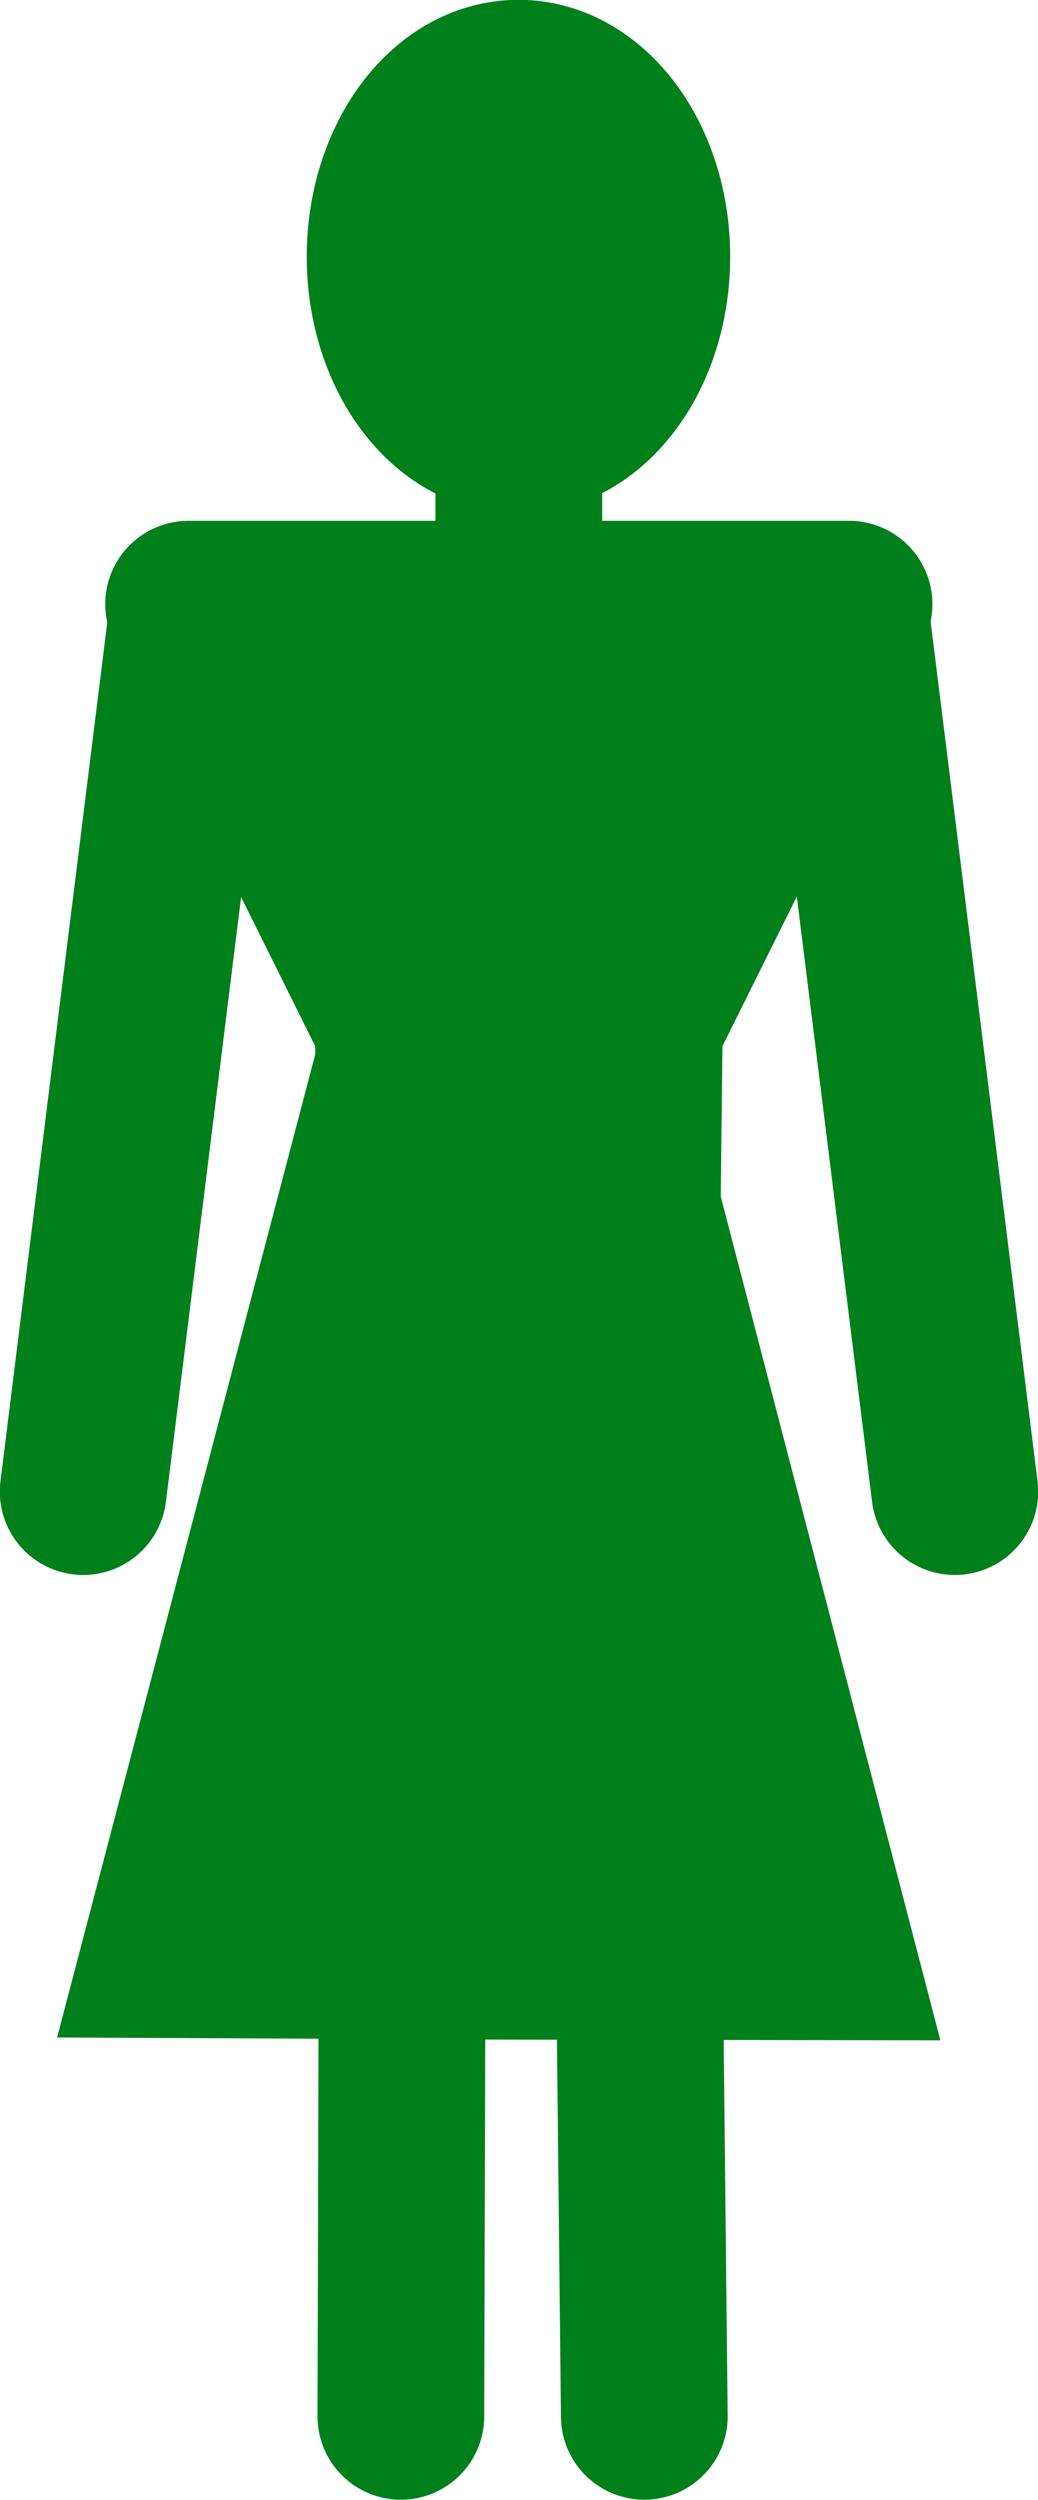 <?xml version="1.0" encoding="UTF-8" standalone="no"?>
<svg
   xmlns:dc="http://purl.org/dc/elements/1.1/"
   xmlns:cc="http://creativecommons.org/ns#"
   xmlns:rdf="http://www.w3.org/1999/02/22-rdf-syntax-ns#"
   xmlns:svg="http://www.w3.org/2000/svg"
   xmlns="http://www.w3.org/2000/svg"
   xmlns:sodipodi="http://sodipodi.sourceforge.net/DTD/sodipodi-0.dtd"
   xmlns:inkscape="http://www.inkscape.org/namespaces/inkscape"
   sodipodi:docname="bw.svg"
   inkscape:version="1.0 (4035a4fb49, 2020-05-01)"
   id="svg8"
   version="1.1"
   viewBox="0 0 2.895 6.972"
   height="6.972mm"
   width="2.895mm">
  <defs
     id="defs2" />
  <sodipodi:namedview
     inkscape:guide-bbox="true"
     showguides="true"
     fit-margin-bottom="0"
     fit-margin-right="0"
     fit-margin-left="0"
     fit-margin-top="0"
     inkscape:snap-global="false"
     inkscape:window-maximized="1"
     inkscape:window-y="48"
     inkscape:window-x="0"
     inkscape:window-height="1307"
     inkscape:window-width="2560"
     showgrid="false"
     inkscape:document-rotation="0"
     inkscape:current-layer="layer1"
     inkscape:document-units="mm"
     inkscape:cy="36.343911"
     inkscape:cx="30.526565"
     inkscape:zoom="7.9195959"
     inkscape:pageshadow="2"
     inkscape:pageopacity="0.0"
     borderopacity="1.0"
     bordercolor="#666666"
     pagecolor="#ffffff"
     id="base">
    <sodipodi:guide
       id="guide1066"
       orientation="1,0"
       position="5.977,2.127" />
    <sodipodi:guide
       id="guide1068"
       orientation="1,0"
       position="7.087,1.536" />
  </sodipodi:namedview>
  <g
     transform="translate(28.777,-99.443)"
     id="layer1"
     inkscape:groupmode="layer"
     inkscape:label="Слой 1">
    <path
       id="path950-3"
       d="m -28.239,101.142 -0.306,2.461"
       style="fill:#00801a;stroke:#00801a;stroke-width:0.465;stroke-linecap:round;stroke-linejoin:miter;stroke-miterlimit:4;stroke-dasharray:none;stroke-opacity:1"
       sodipodi:nodetypes="cc" />
    <path
       id="path954-6"
       style="fill:#00801a;stroke:#00801a;stroke-width:0.465;stroke-linecap:round;stroke-linejoin:round;stroke-miterlimit:4;stroke-dasharray:none;stroke-opacity:1"
       d="m -27.33,100.683 v 0.442 m -0.322,2.425 h 0.645 m -0.652,2.632 0.007,-2.632 m 0,0 -0.014,-1.245 -0.585,-1.177 h 0.921 0.921 l -0.585,1.177 -0.014,1.245 m 0,0 0.028,2.632 m 0.007,-6.023 c 1e-6,0.267 -0.16,0.484 -0.358,0.484 -0.198,0 -0.358,-0.217 -0.358,-0.484 10e-7,-0.267 0.16,-0.484 0.358,-0.484 0.198,0 0.358,0.217 0.358,0.484 z"
       sodipodi:nodetypes="cccccccccccccccsssss" />
    <path
       sodipodi:nodetypes="cc"
       style="fill:#00801a;stroke:#00801a;stroke-width:0.465;stroke-linecap:round;stroke-linejoin:miter;stroke-miterlimit:4;stroke-dasharray:none;stroke-opacity:1"
       d="m -26.42,101.142 0.306,2.461"
       id="path959-7" />
    <path
       transform="matrix(0.665,0.852,-0.386,1.47,24.259,-46.836)"
       inkscape:transform-center-y="-1.0143976"
       inkscape:transform-center-x="0.17406595"
       d="m -13.313,110.86 -1.082,0.624 0,-1.249 0,-1.249 1.082,0.624 1.082,0.624 z"
       inkscape:randomized="0"
       inkscape:rounded="0"
       inkscape:flatsided="false"
       sodipodi:arg2="2.0943952"
       sodipodi:arg1="1.0471976"
       sodipodi:r2="1.4421146"
       sodipodi:r1="0.7210573"
       sodipodi:cy="110.23526"
       sodipodi:cx="-13.67386"
       sodipodi:sides="3"
       id="path982"
       style="opacity:1;fill:#00801a;stroke:#00801a;stroke-width:0.407;stroke-linecap:butt;stroke-linejoin:miter;stroke-miterlimit:4;stroke-dasharray:none"
       sodipodi:type="star" />
  </g>
</svg>
